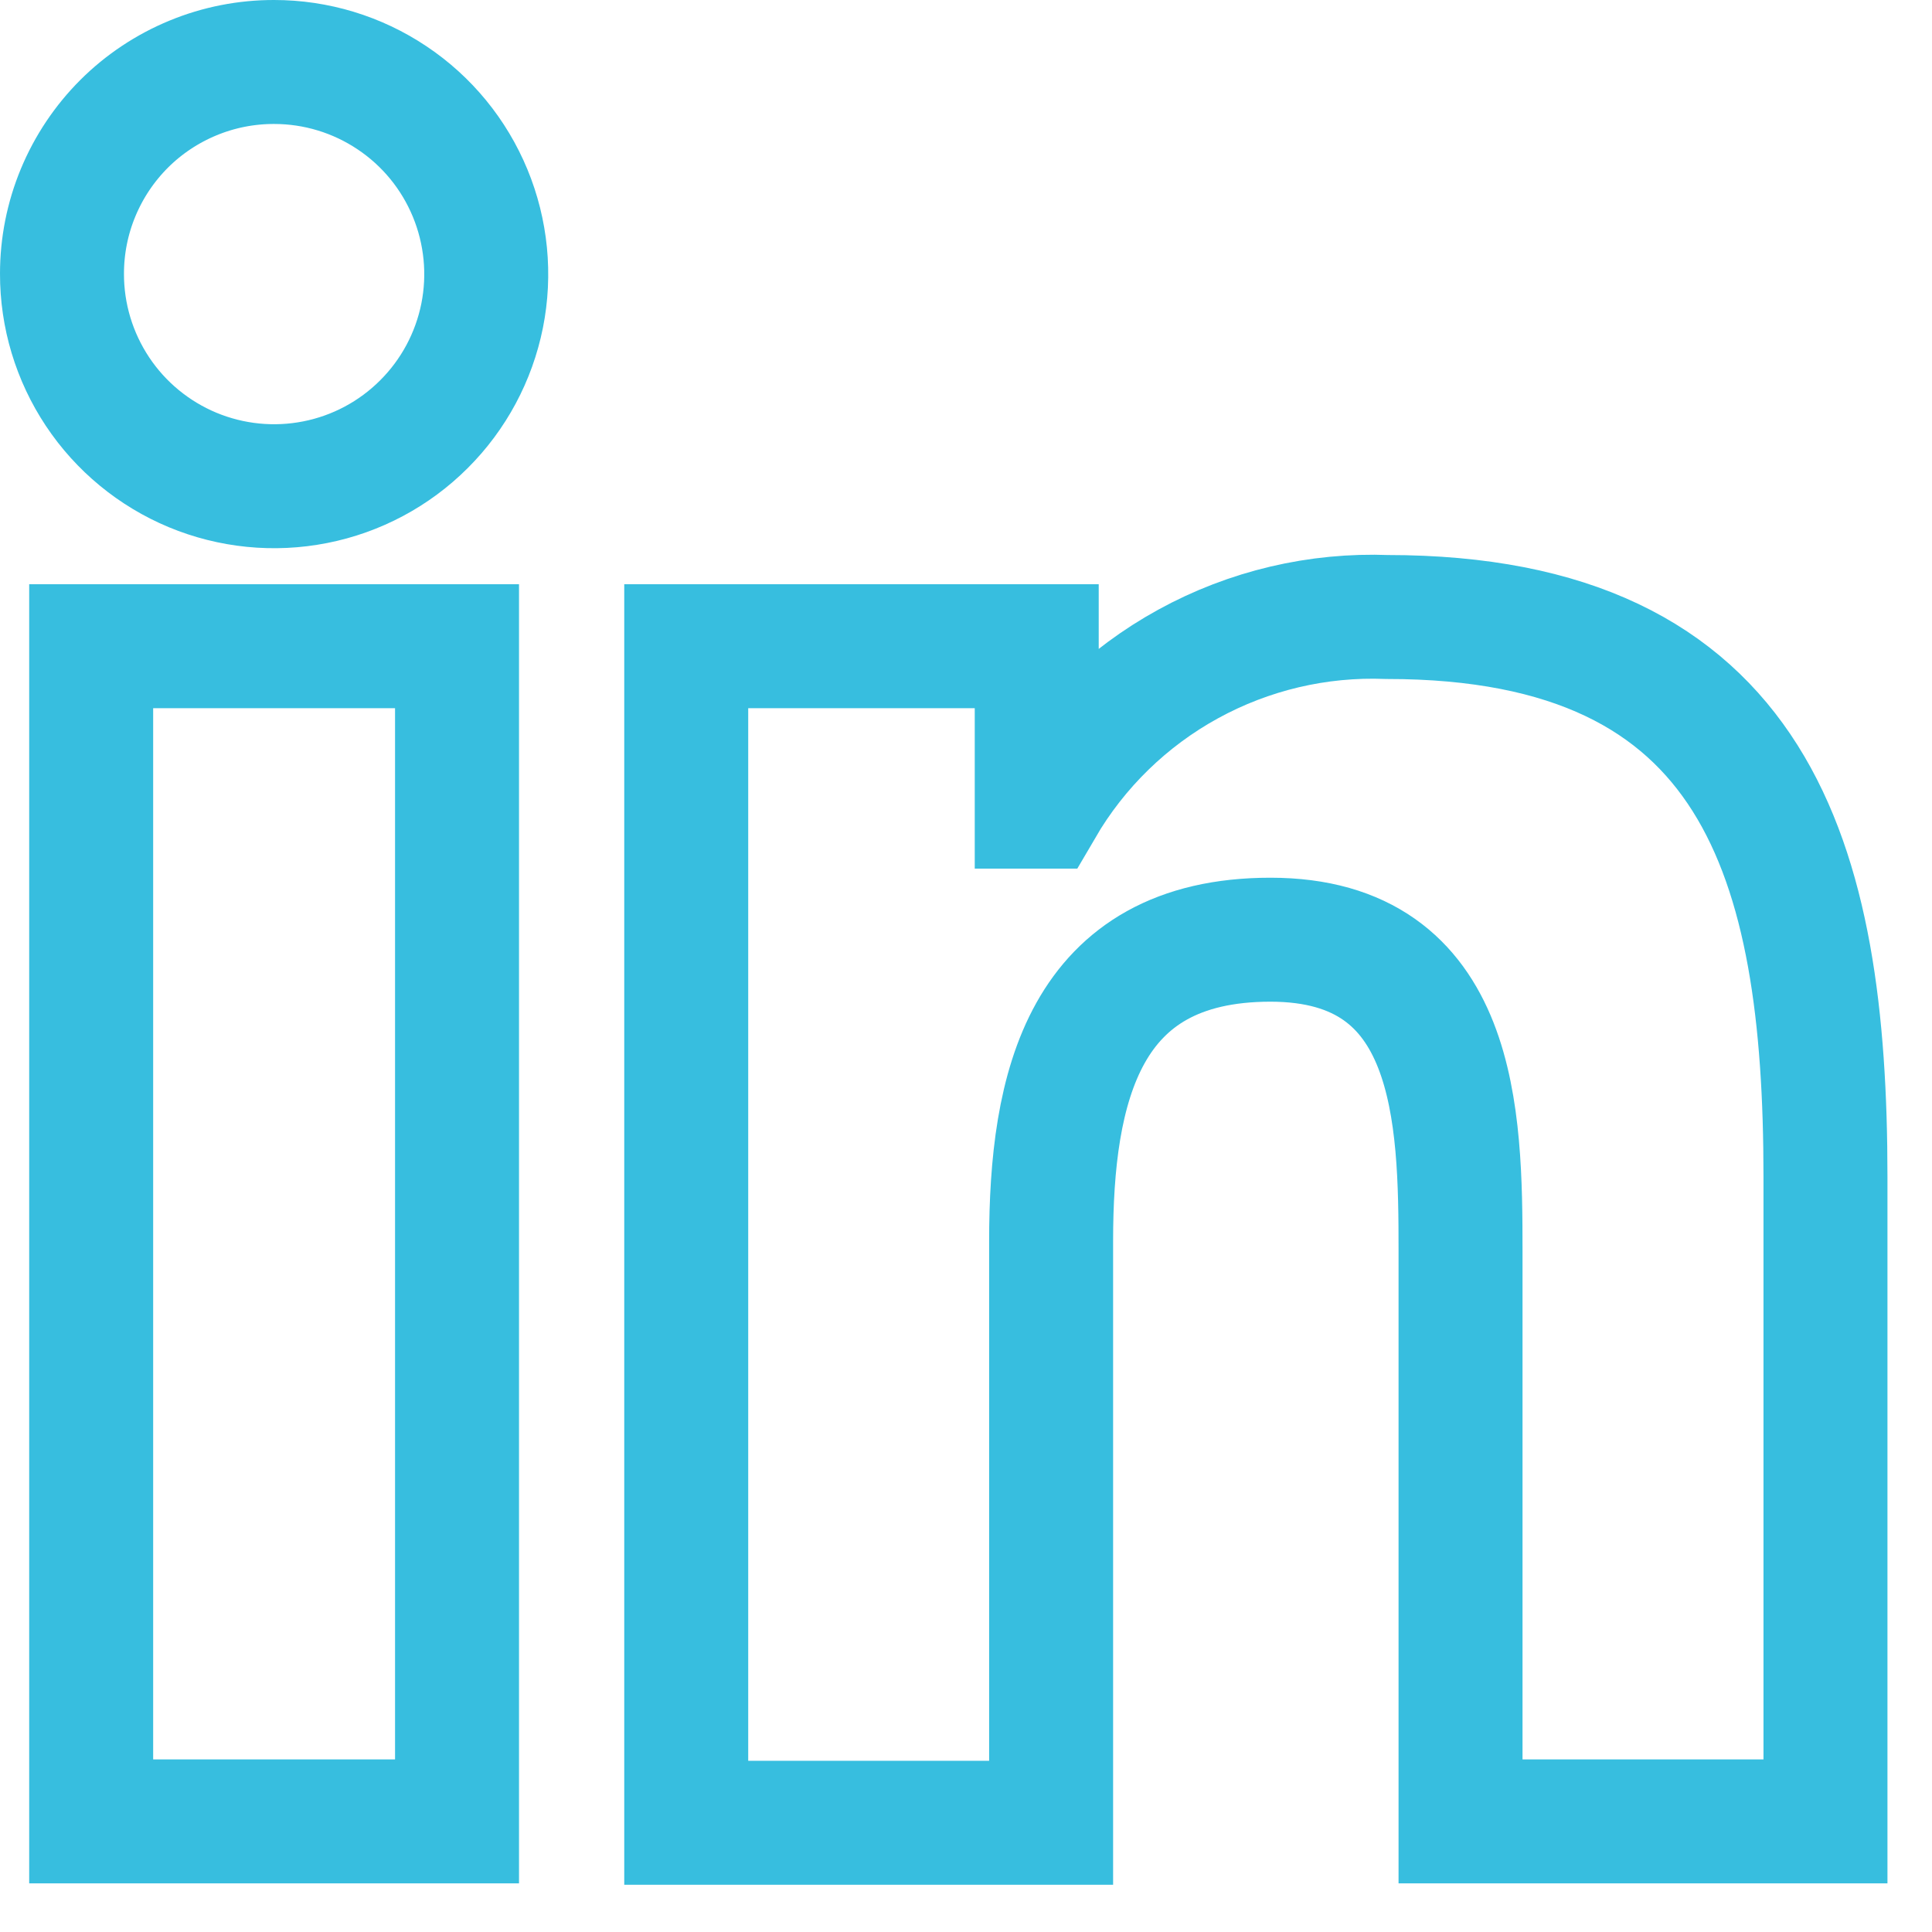<svg width="36" height="36" viewBox="0 0 36 36" fill="none" xmlns="http://www.w3.org/2000/svg">
<path d="M1.699 12.041H8.516V33.939H1.699V12.041ZM5.108 1.155C5.89 1.155 6.654 1.387 7.304 1.822C7.955 2.256 8.461 2.874 8.76 3.597C9.059 4.32 9.137 5.115 8.984 5.882C8.83 6.649 8.453 7.353 7.899 7.905C7.346 8.458 6.641 8.834 5.874 8.985C5.106 9.137 4.311 9.057 3.589 8.757C2.867 8.456 2.25 7.948 1.817 7.297C1.384 6.646 1.153 5.881 1.155 5.099C1.155 4.581 1.257 4.067 1.456 3.588C1.655 3.109 1.946 2.674 2.313 2.307C2.68 1.941 3.116 1.651 3.596 1.453C4.075 1.255 4.589 1.154 5.108 1.155Z" stroke="#37BEDF" stroke-width="2.31" stroke-miterlimit="10"/>
<path d="M12.787 12.041H19.318V15.031H19.41C20.062 13.913 21.006 12.994 22.14 12.372C23.275 11.749 24.557 11.447 25.85 11.497C32.742 11.497 34.015 16.027 34.015 21.931V33.939H27.215V23.321C27.215 20.809 27.165 17.51 23.673 17.51C20.181 17.51 19.586 20.273 19.586 23.128V33.965H12.787V12.041Z" stroke="#37BEDF" stroke-width="2.31" stroke-miterlimit="10"/>
</svg>
